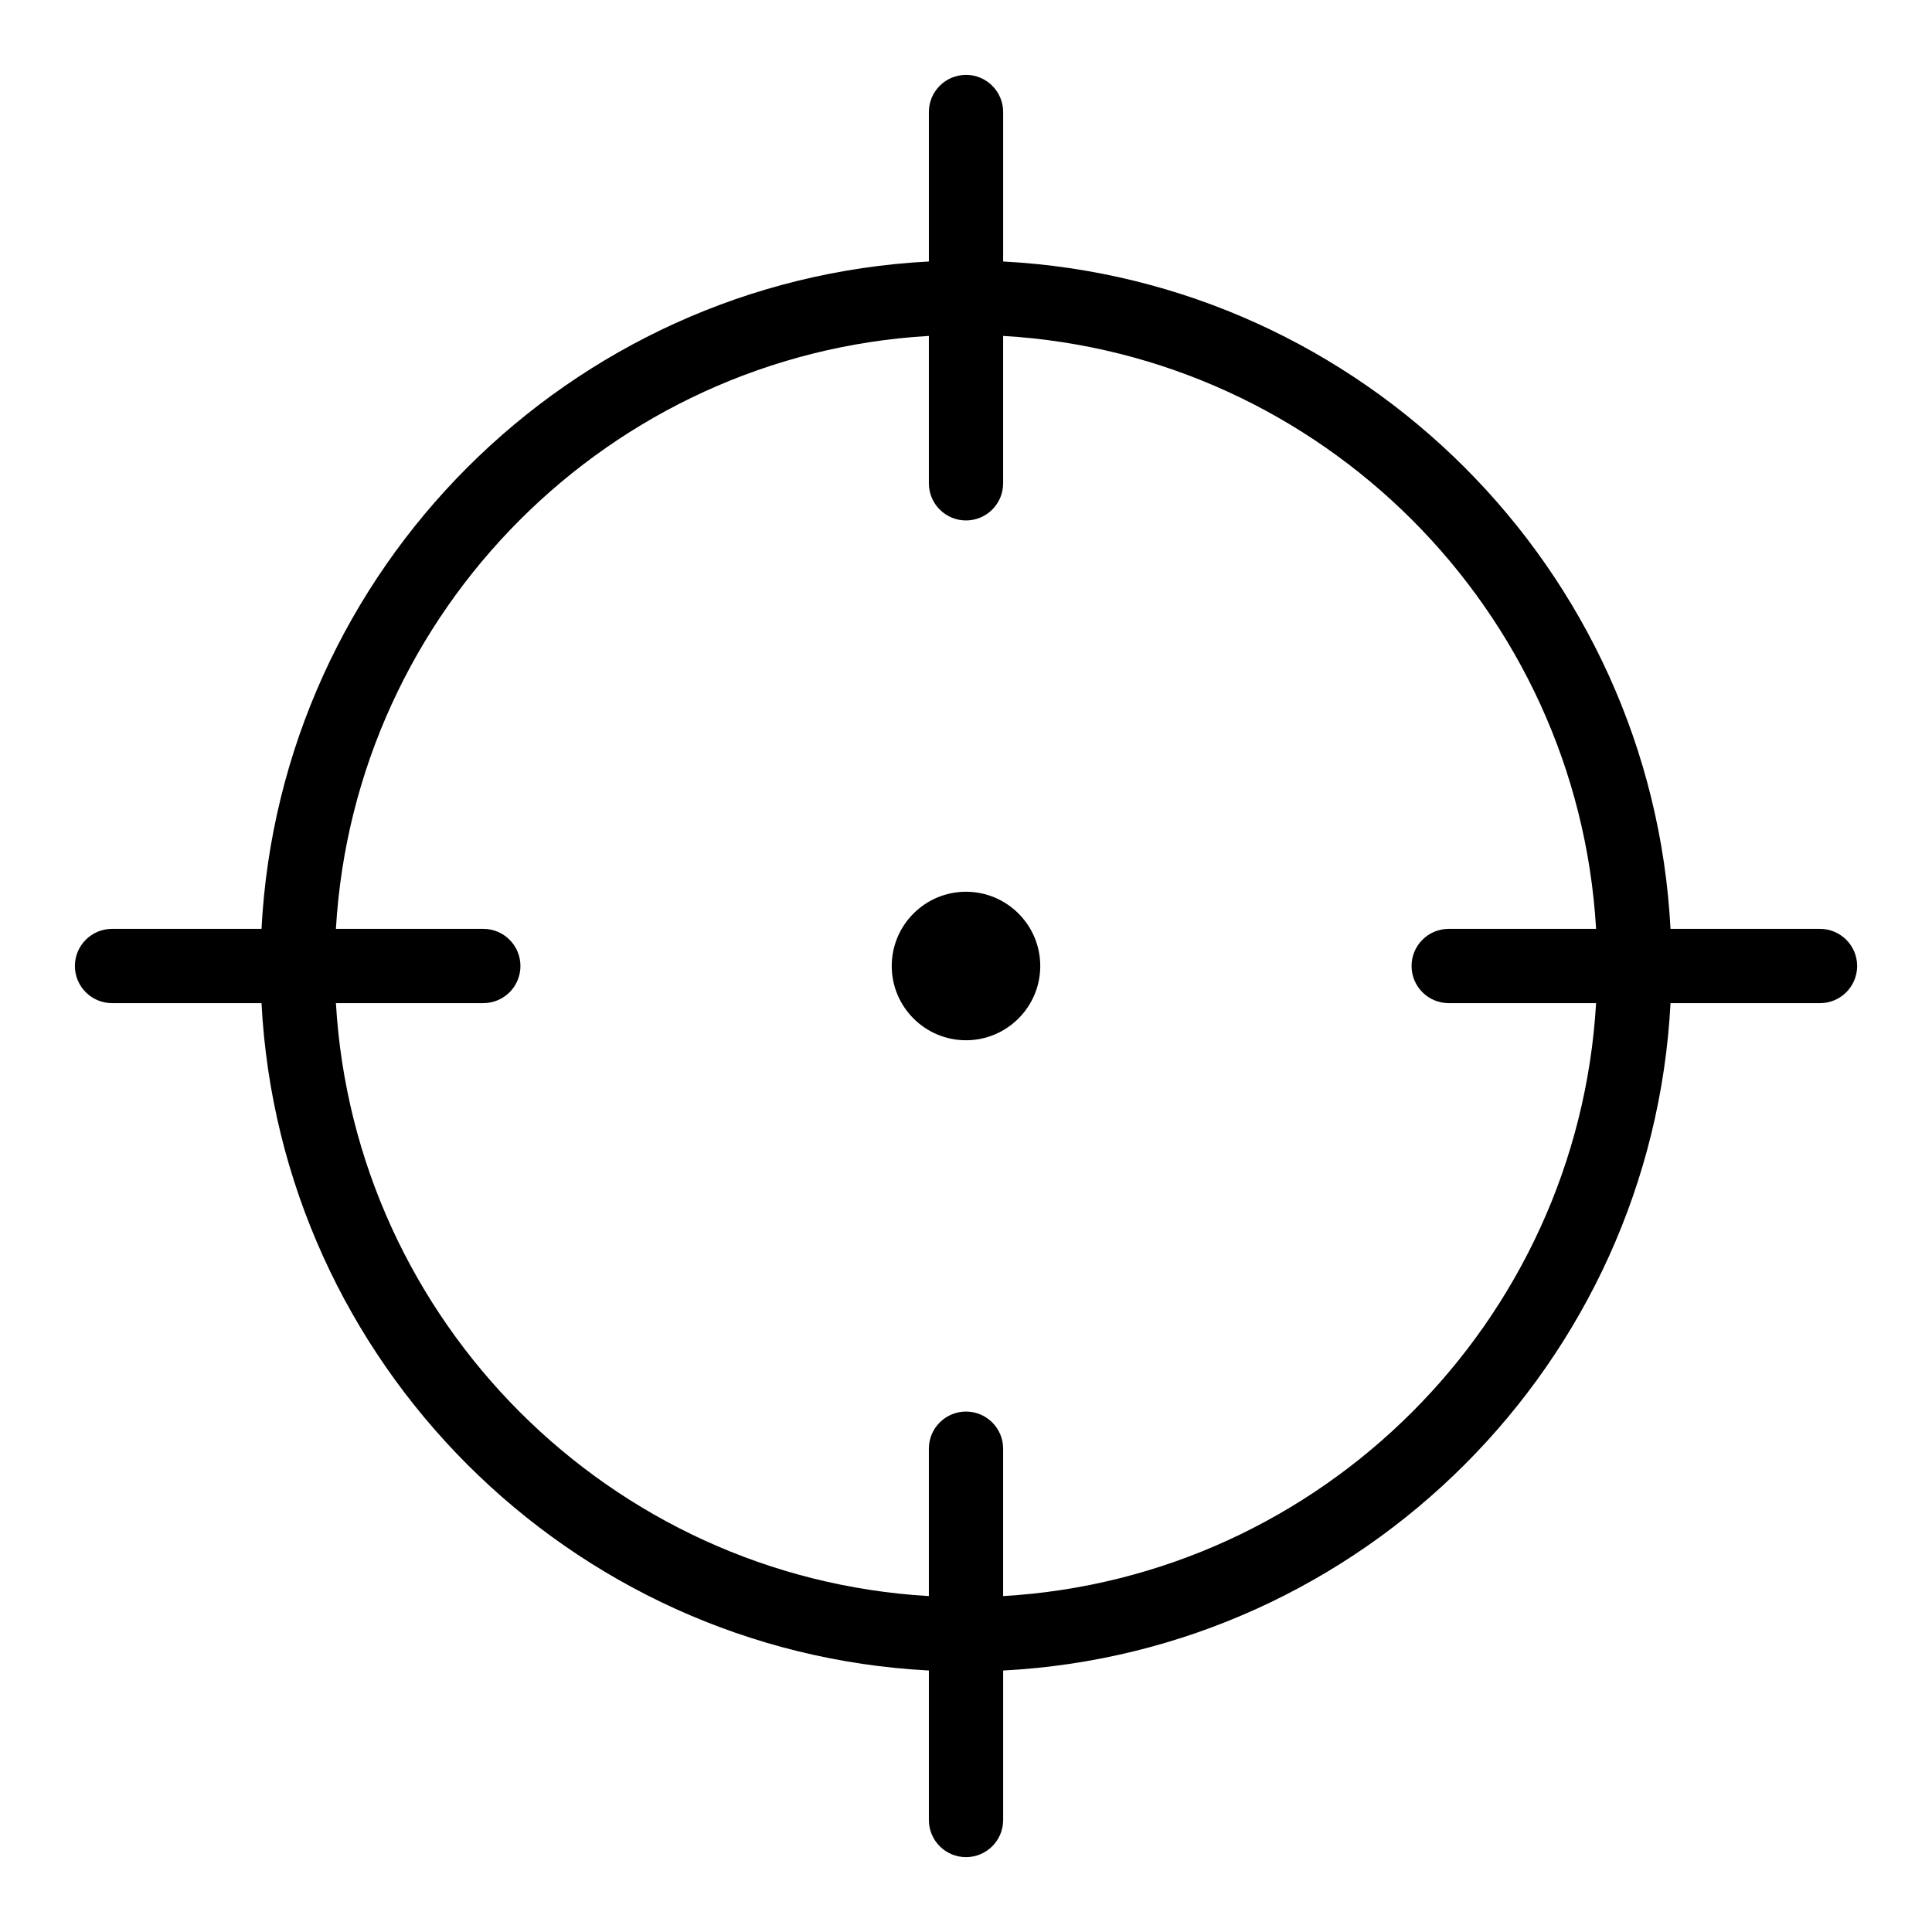 <?xml version="1.0" encoding="UTF-8"?>
<!-- Uploaded to: ICON Repo, www.iconrepo.com, Generator: ICON Repo Mixer Tools -->
<svg fill="#000000" width="800px" height="800px" version="1.1" viewBox="144 144 512 512" xmlns="http://www.w3.org/2000/svg">
 <g>
  <path d="m400 380.32c-10.852 0-19.68 8.828-19.68 19.68s8.828 19.68 19.68 19.68 19.68-8.828 19.68-19.68-8.832-19.68-19.68-19.68z"/>
  <path d="m626.32 390.16h-39.617c-4.969-95.277-81.59-171.9-176.86-176.86v-39.617c0-5.434-4.406-9.84-9.84-9.84s-9.84 4.406-9.84 9.84v39.617c-95.277 4.965-171.9 81.586-176.86 176.86h-39.617c-5.434 0-9.84 4.406-9.84 9.84s4.406 9.84 9.84 9.84h39.617c4.965 95.273 81.586 171.89 176.86 176.86v39.621c0 5.434 4.406 9.84 9.84 9.84s9.84-4.406 9.84-9.84v-39.617c95.273-4.965 171.9-81.586 176.86-176.86h39.617c5.434 0 9.84-4.406 9.84-9.84 0-5.438-4.406-9.84-9.84-9.84zm-216.48 176.82v-39.062c0-5.434-4.406-9.84-9.84-9.84s-9.84 4.406-9.84 9.84v39.062c-84.422-4.922-152.22-72.723-157.14-157.14h39.062c5.434 0 9.84-4.406 9.84-9.84s-4.406-9.84-9.84-9.84h-39.062c4.922-84.422 72.723-152.22 157.14-157.14v39.062c0 5.434 4.406 9.84 9.84 9.84s9.84-4.406 9.84-9.84v-39.062c84.418 4.922 152.22 72.723 157.14 157.14h-39.062c-5.434 0-9.84 4.406-9.84 9.84s4.406 9.84 9.84 9.84h39.062c-4.922 84.418-72.723 152.22-157.14 157.14z"/>
 </g>
</svg>